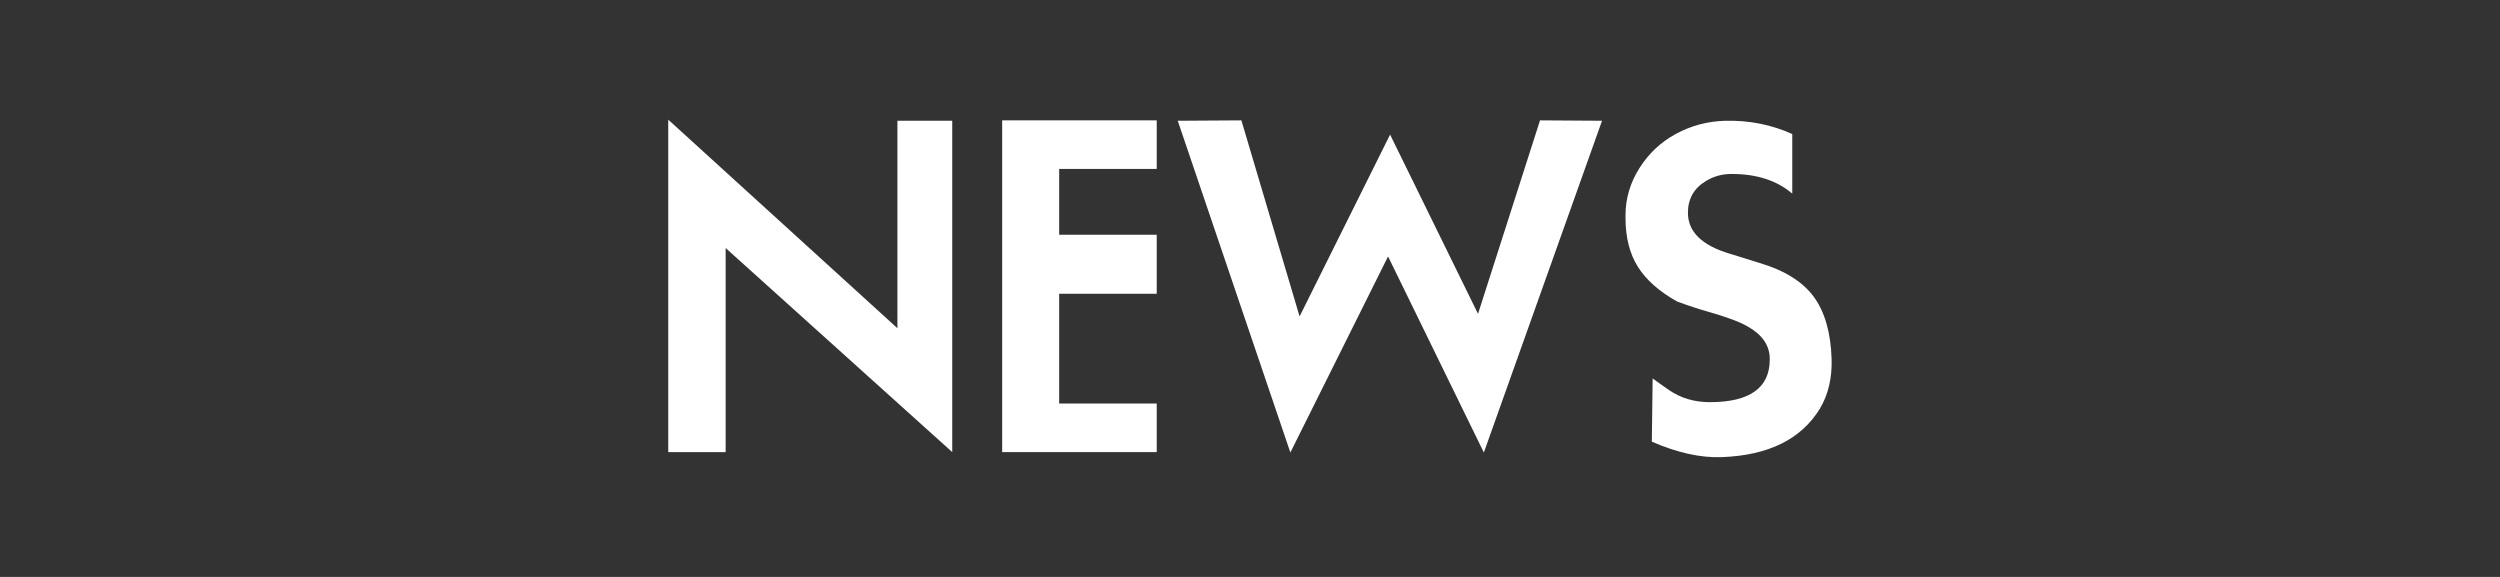 <?xml version="1.0" encoding="utf-8"?>
<!-- Generator: $$$/GeneralStr/196=Adobe Illustrator 27.6.0, SVG Export Plug-In . SVG Version: 6.00 Build 0)  -->
<svg version="1.1" id="Livello_1" xmlns="http://www.w3.org/2000/svg" xmlns:xlink="http://www.w3.org/1999/xlink" x="0px" y="0px"
	 viewBox="0 0 184.25 42.52" style="enable-background:new 0 0 184.25 42.52;" xml:space="preserve">
<rect x="0" y="0" width="184.25" height="42.52" fill="#333333" stroke="none"/>
<style type="text/css">
	.st0{fill:#FFFFFF;}
</style>
<g>
	<path class="st0" d="M53.48,18.28v15.04h-4.23V8.82l16.89,15.37V8.9h4.04v24.42L53.48,18.28z"/>
	<path class="st0" d="M73.86,8.87h11.39v3.58h-7.19v4.85h7.19v4.35h-7.19v8.09h7.19v3.58H73.86V8.87z"/>
	<path class="st0" d="M118.07,8.9l-8.71,24.45L102.3,18.9L95.1,33.35L86.8,8.9l4.69-0.03l4.29,14.45l6.67-13.4l6.48,13.21
		l4.57-14.26L118.07,8.9z"/>
	<path class="st0" d="M123.01,28.75c0.88,0.6,1.88,0.89,3,0.89c2.94,0,4.42-1.05,4.42-3.14v-0.06c0-0.97-0.54-1.76-1.61-2.37
		c-0.56-0.33-1.51-0.69-2.87-1.08c-0.62-0.17-1.4-0.42-2.35-0.77c-1.32-0.74-2.28-1.59-2.89-2.56c-0.61-0.97-0.91-2.17-0.91-3.61
		v-0.18c0-1.23,0.34-2.39,1.02-3.47c0.68-1.08,1.57-1.92,2.69-2.53s2.33-0.93,3.64-0.97c1.77-0.04,3.42,0.29,4.94,0.98v4.39
		c-1.13-0.97-2.62-1.45-4.48-1.45c-0.68,0-1.31,0.17-1.88,0.52c-0.89,0.53-1.33,1.32-1.33,2.34c0,1.4,1.03,2.41,3.09,3.02
		c0.41,0.12,1.14,0.35,2.19,0.68c1.85,0.55,3.19,1.39,4,2.5c0.81,1.11,1.25,2.64,1.31,4.59c0.04,1.4-0.25,2.61-0.86,3.64
		c-1.38,2.26-3.79,3.45-7.23,3.58c-1.56,0.06-3.28-0.32-5.16-1.14l0.06-4.66C122.1,28.11,122.5,28.4,123.01,28.75z"/>
</g>
</svg>
